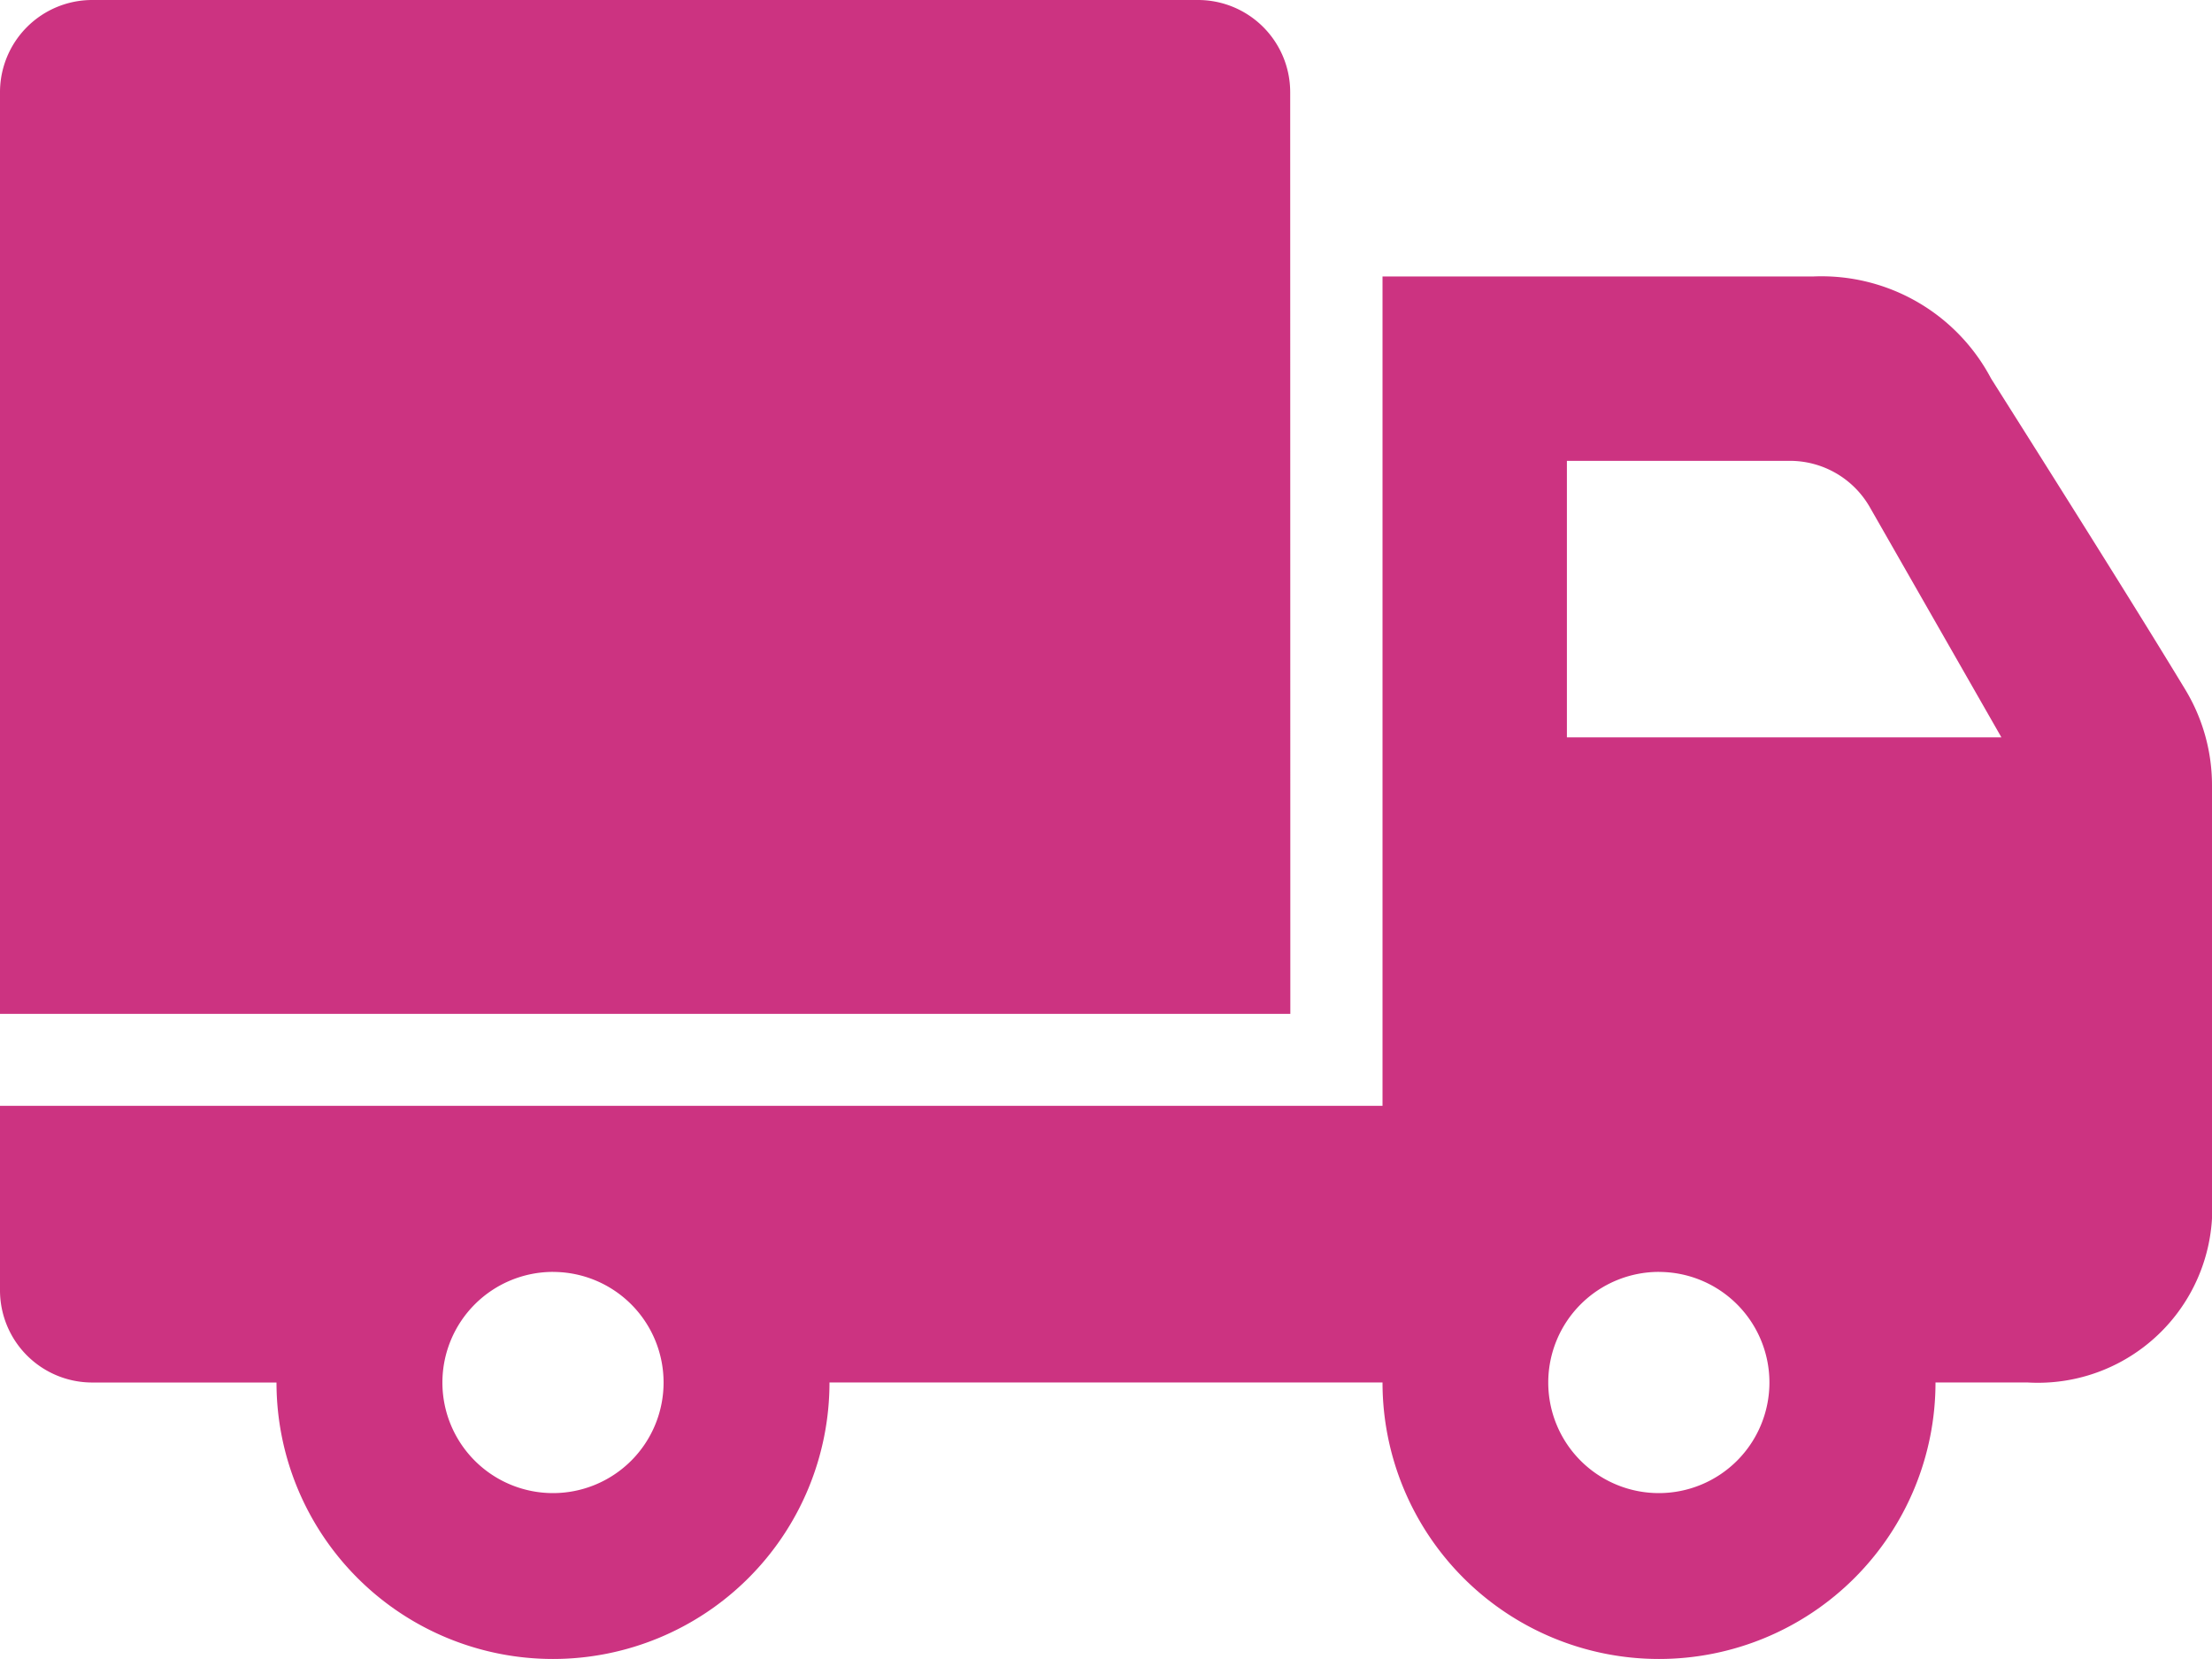 <svg xmlns="http://www.w3.org/2000/svg" width="63.809" height="47.857" viewBox="0 0 63.809 47.857"><path d="M7.976,42.881H2.659A2.66,2.66,0,0,1,0,40.222V34.9H39.881V10.976H52.289a5.532,5.532,0,0,1,5.147,2.943c1.579,2.5,4.084,6.466,5.607,8.981a5.334,5.334,0,0,1,.766,2.752V37.563a5.031,5.031,0,0,1-5.317,5.317H55.833a7.976,7.976,0,0,1-15.952,0H23.928a7.976,7.976,0,0,1-15.952,0Zm7.976-3.19a3.19,3.19,0,1,1-3.19,3.19A3.193,3.193,0,0,1,15.952,39.69Zm31.9,0a3.19,3.19,0,1,1-3.19,3.19A3.193,3.193,0,0,1,47.857,39.69ZM37.222,32.246H0V5.659A2.66,2.66,0,0,1,2.659,3h31.9a2.66,2.66,0,0,1,2.659,2.659ZM45.2,16.294V24.27H57.734L53.94,17.634a2.655,2.655,0,0,0-2.308-1.34Z" transform="translate(0 -3)" fill="rgb(203.8,51,128.6 )" fill-rule="evenodd"/></svg>